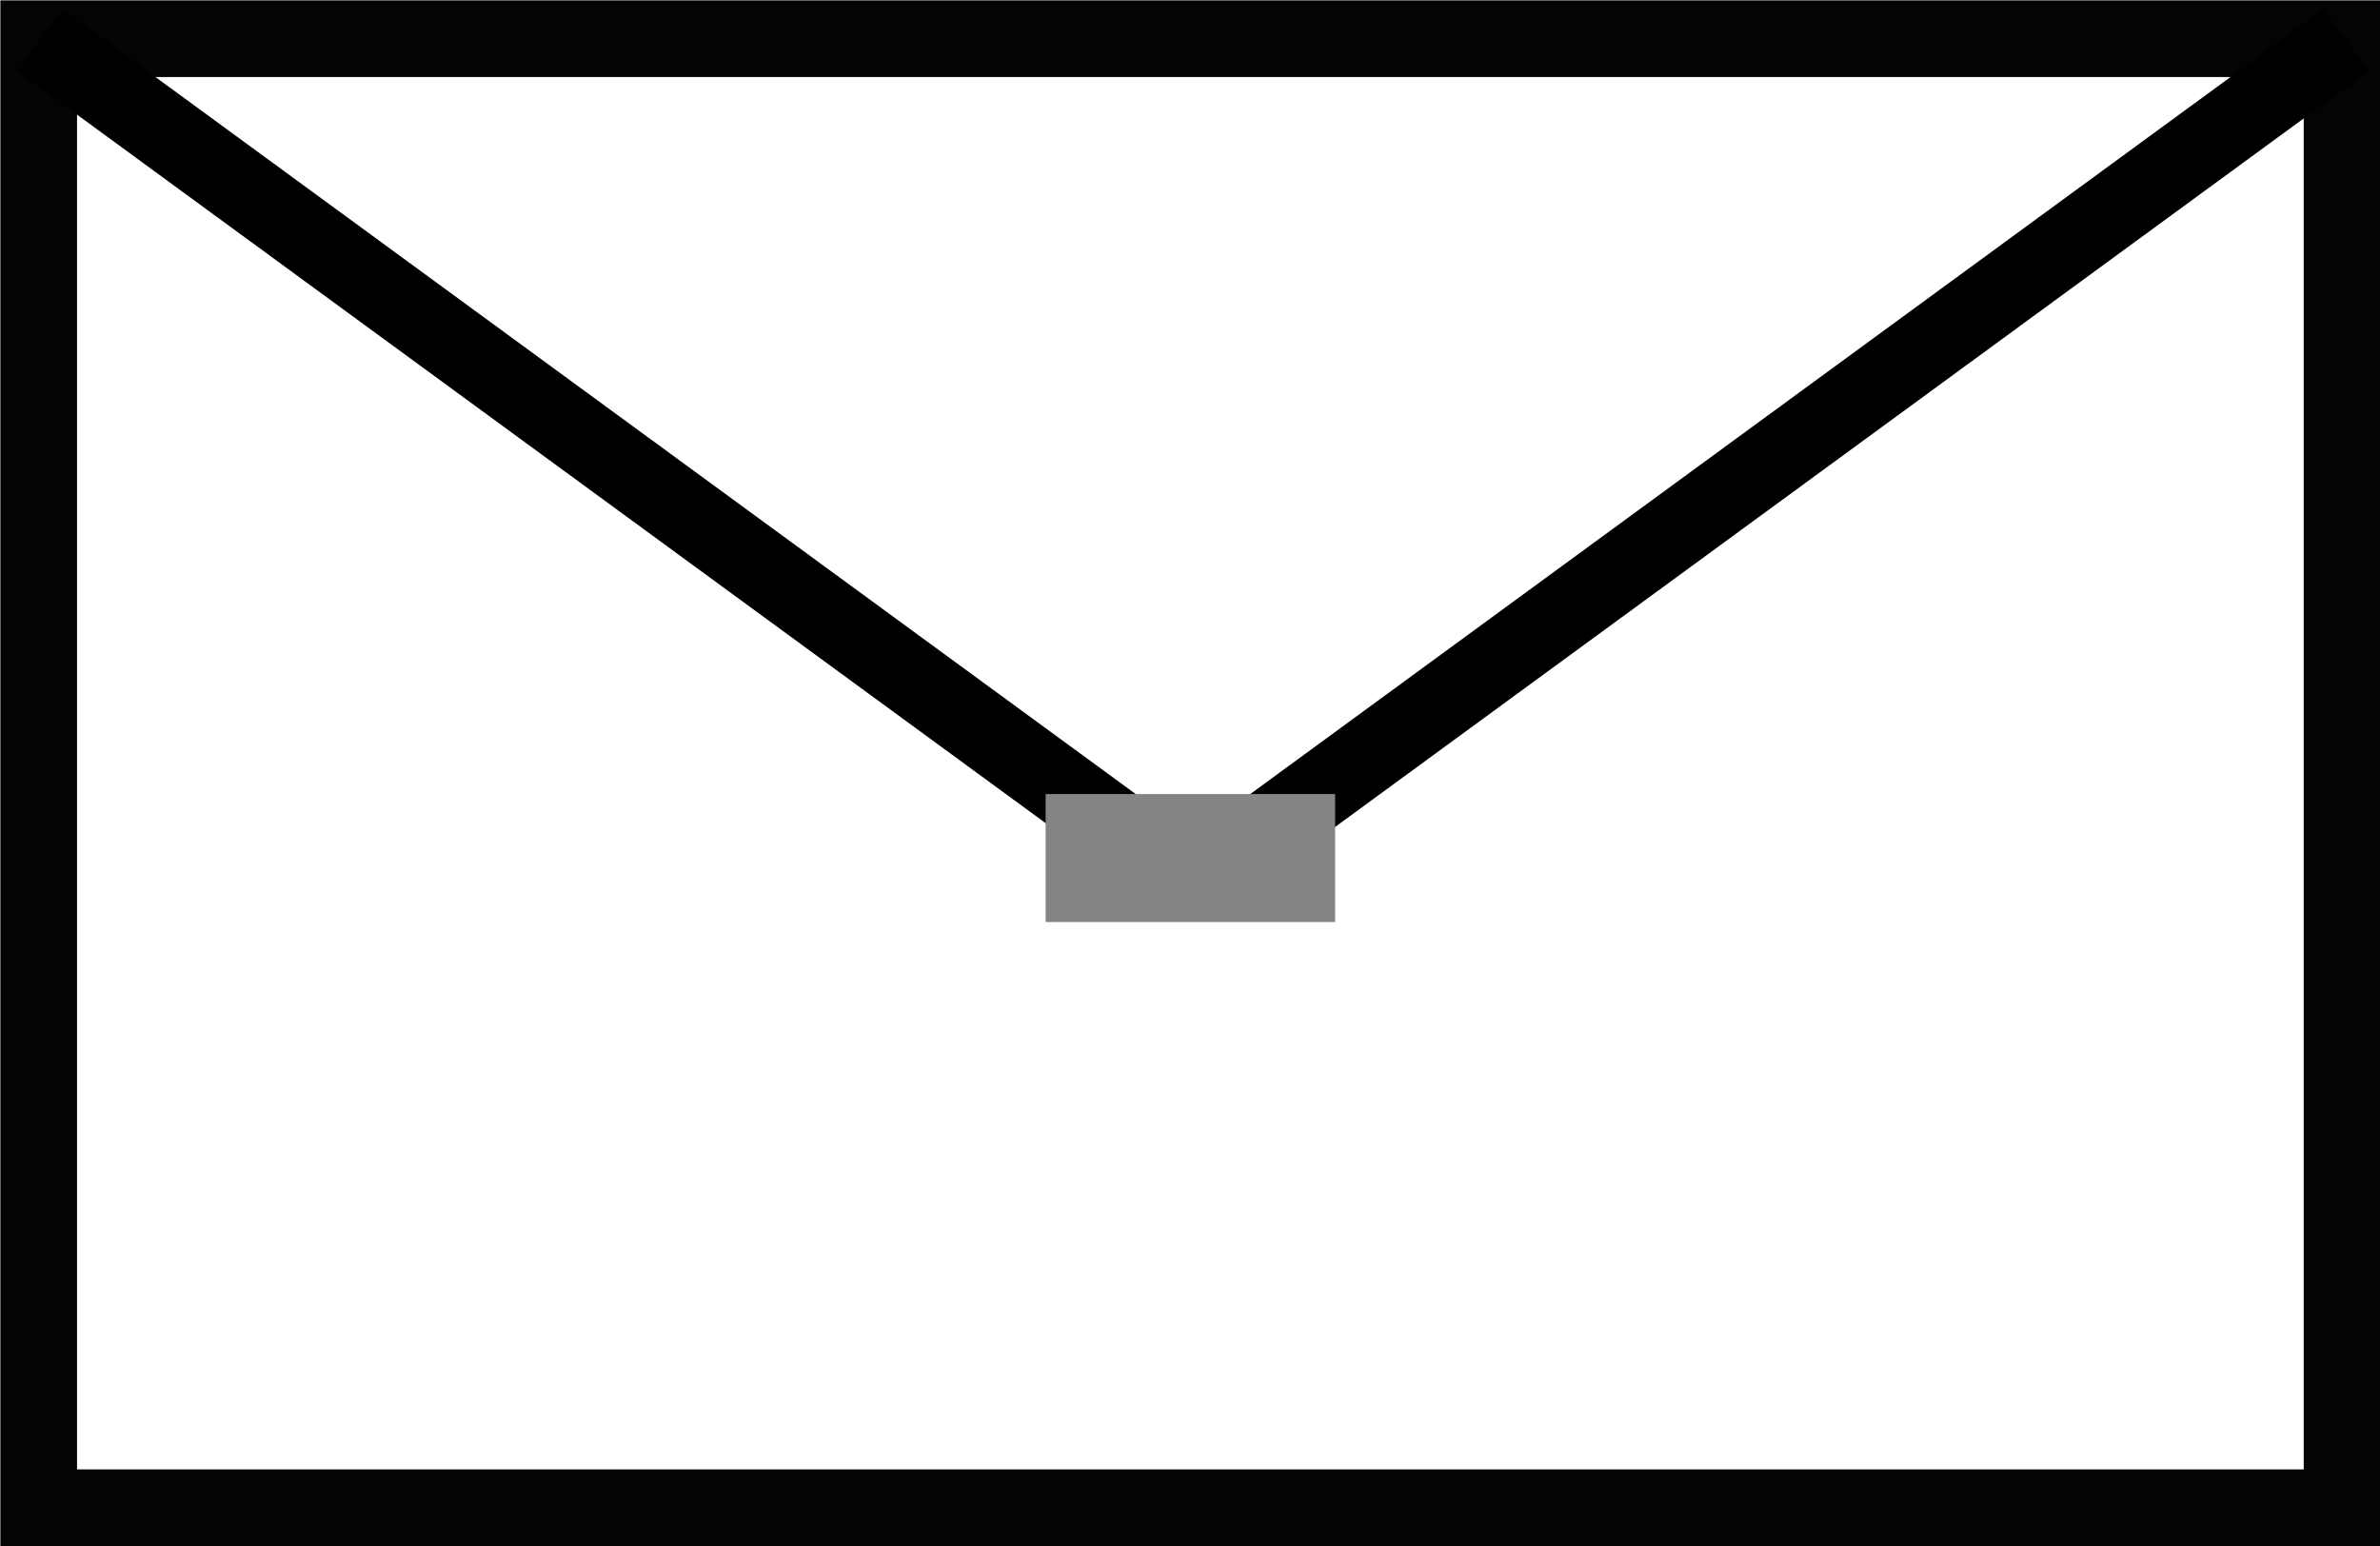 <?xml version="1.0" encoding="UTF-8" standalone="no"?>
<!-- Created with Inkscape (http://www.inkscape.org/) -->

<svg
   width="3.198mm"
   height="2.078mm"
   viewBox="0 0 3.198 2.078"
   version="1.1"
   id="svg3180"
   inkscape:version="1.1.2 (0a00cf5339, 2022-02-04)"
   sodipodi:docname="email.svg"
   xmlns:inkscape="http://www.inkscape.org/namespaces/inkscape"
   xmlns:sodipodi="http://sodipodi.sourceforge.net/DTD/sodipodi-0.dtd"
   xmlns="http://www.w3.org/2000/svg"
   xmlns:svg="http://www.w3.org/2000/svg">
  <sodipodi:namedview
     id="namedview3182"
     pagecolor="#ffffff"
     bordercolor="#666666"
     borderopacity="1.0"
     inkscape:pageshadow="2"
     inkscape:pageopacity="0.0"
     inkscape:pagecheckerboard="0"
     inkscape:document-units="mm"
     showgrid="false"
     fit-margin-top="0"
     fit-margin-left="0"
     fit-margin-right="0"
     fit-margin-bottom="0"
     inkscape:zoom="19.898092"
     inkscape:cx="16.835785"
     inkscape:cy="7.7143075"
     inkscape:window-width="1846"
     inkscape:window-height="1016"
     inkscape:window-x="0"
     inkscape:window-y="0"
     inkscape:window-maximized="1"
     inkscape:current-layer="layer1" />
  <defs
     id="defs3177" />
  <g
     inkscape:label="Layer 1"
     inkscape:groupmode="layer"
     id="layer1"
     transform="translate(-7.336,-79.806)">
    <rect
       style="fill:#000000;fill-opacity:0;stroke:#040404;stroke-width:0.103;stroke-miterlimit:4;stroke-dasharray:none;stroke-opacity:1"
       id="rect1699"
       width="3.095"
       height="1.974"
       x="7.388"
       y="79.858" />
    <path
       style="fill:none;stroke:#000000;stroke-width:0.103;stroke-linecap:butt;stroke-linejoin:miter;stroke-miterlimit:4;stroke-dasharray:none;stroke-opacity:1"
       d="m 7.39,79.86 1.46,1.068"
       id="path2511" />
    <path
       style="fill:none;stroke:#000000;stroke-width:0.103;stroke-linecap:butt;stroke-linejoin:miter;stroke-miterlimit:4;stroke-dasharray:none;stroke-opacity:1"
       d="M 10.488,79.86 9.028,80.928"
       id="path2593" />
    <rect
       style="fill:#858585;fill-opacity:1;stroke:#858585;stroke-width:0.01;stroke-miterlimit:4;stroke-dasharray:none;stroke-opacity:1"
       id="rect2617"
       width="0.379"
       height="0.162"
       x="8.746"
       y="80.878" />
  </g>
</svg>
